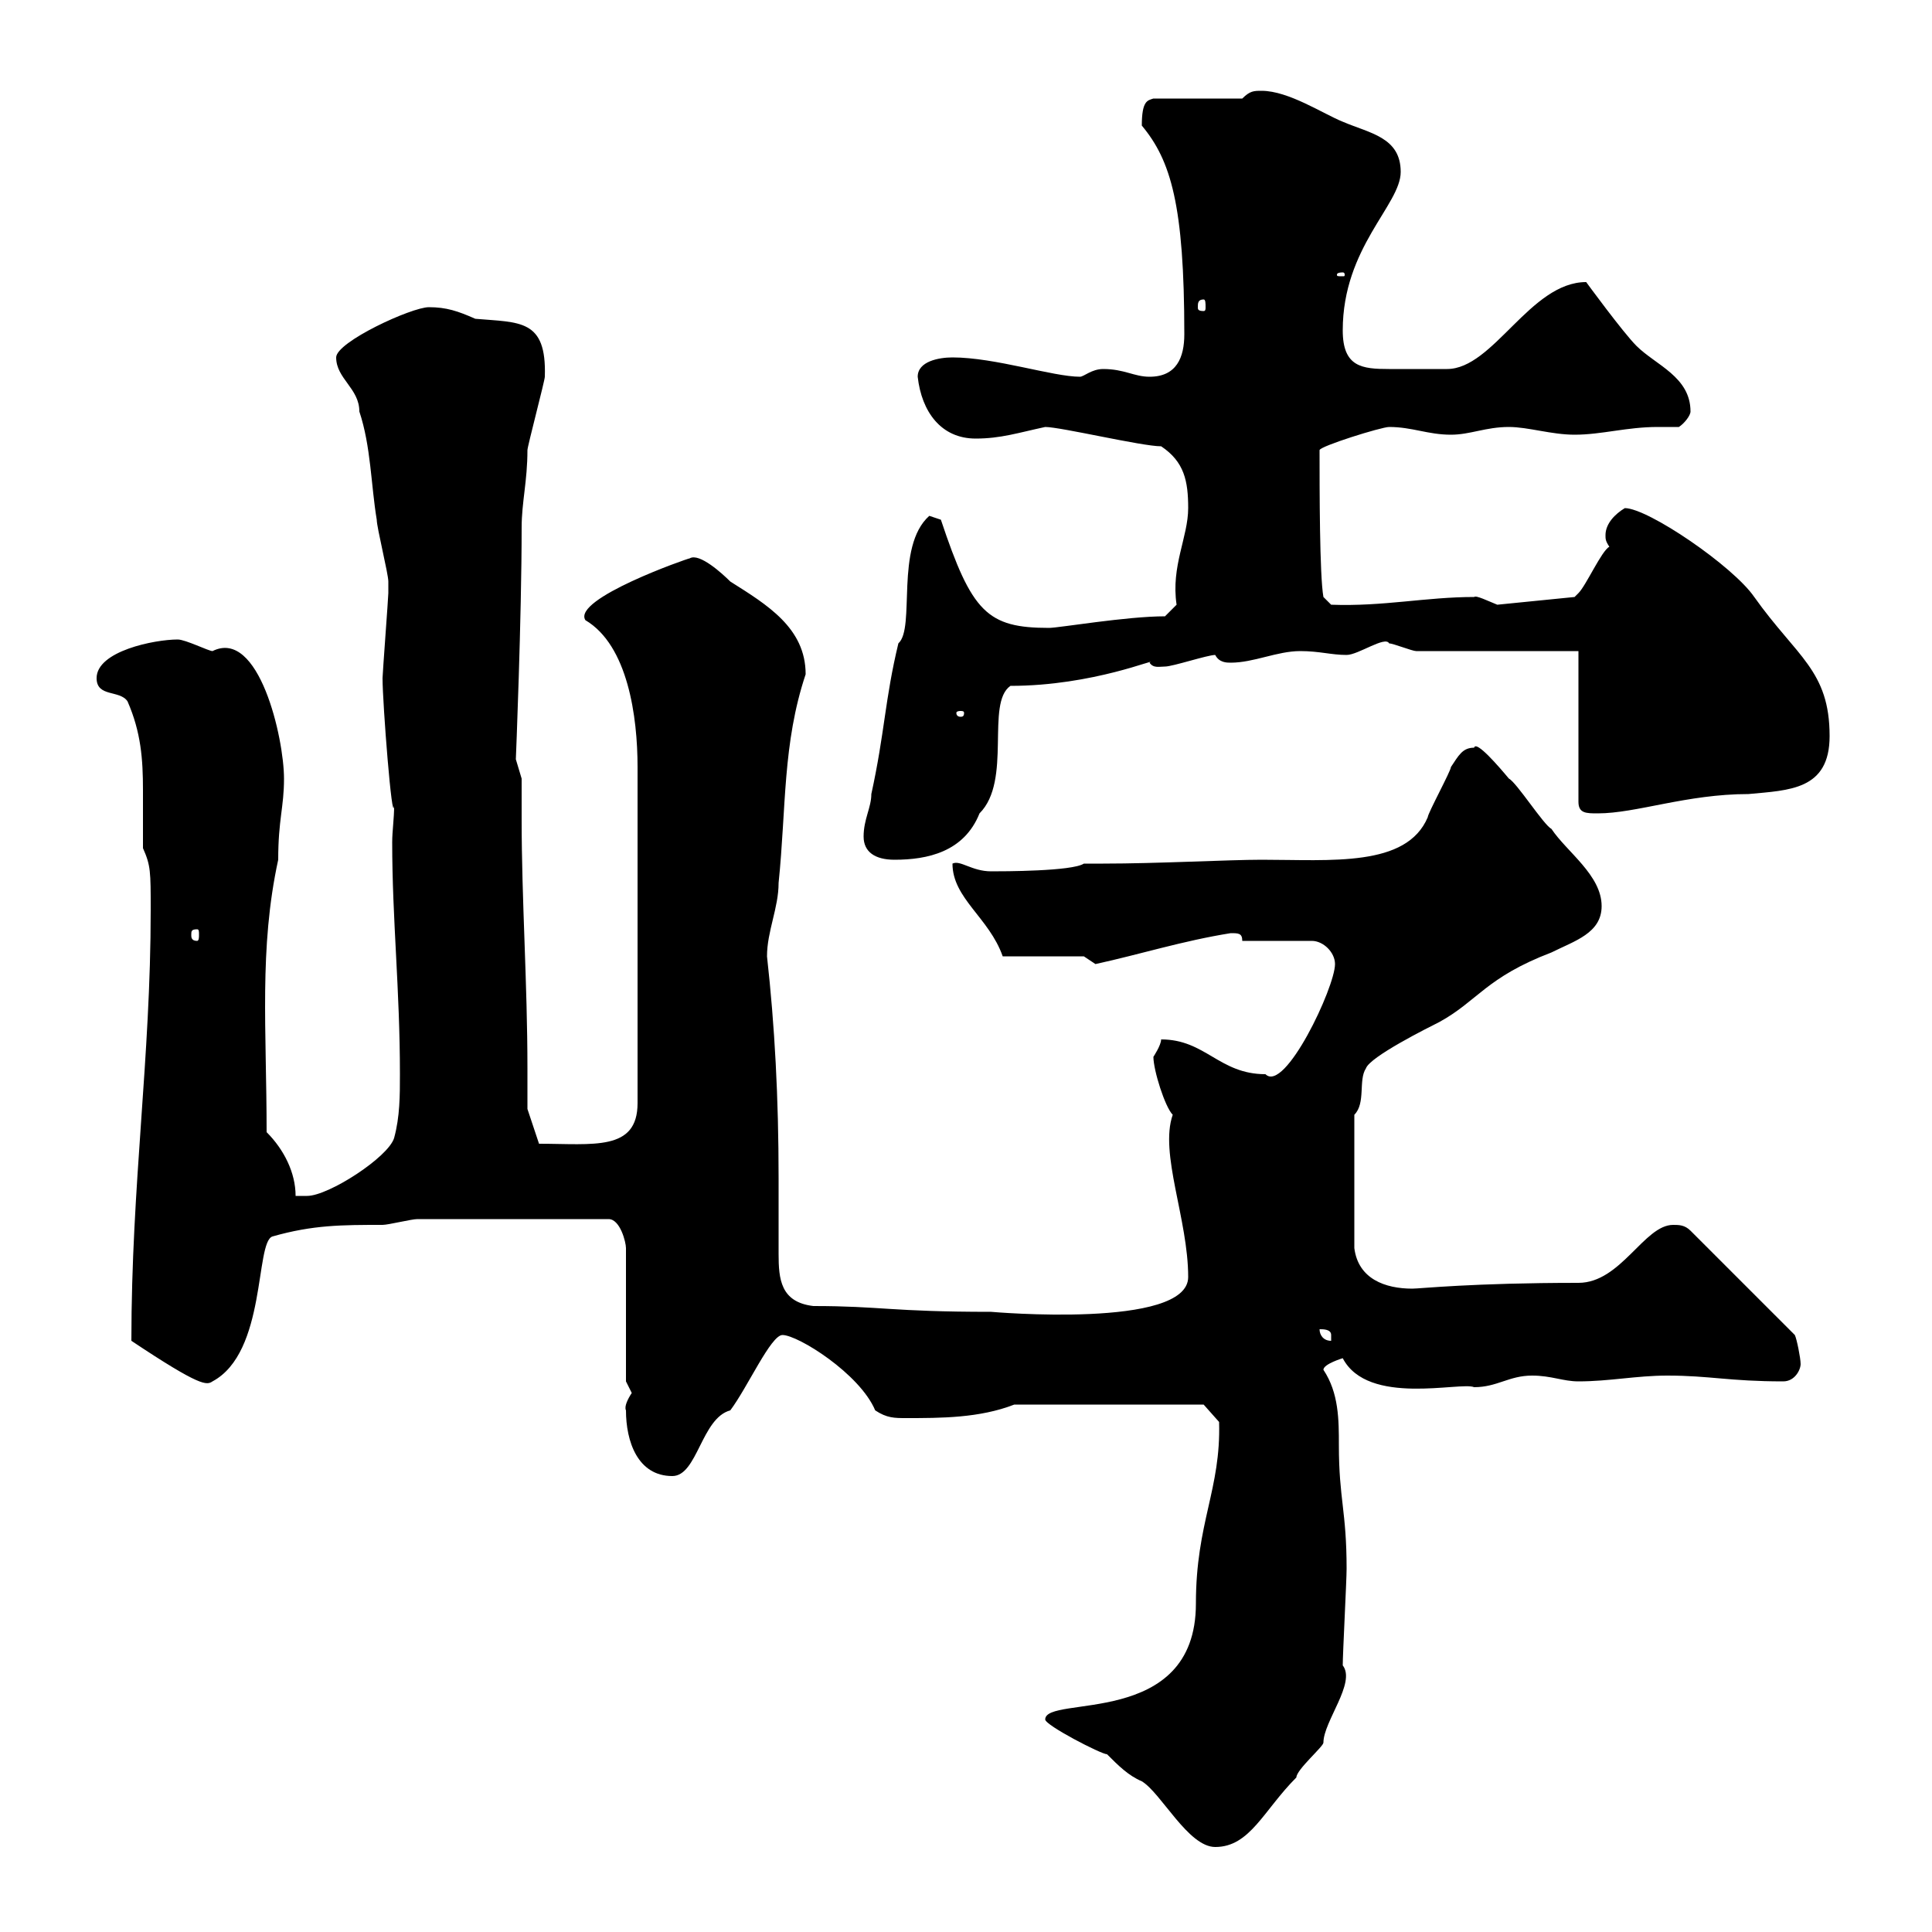 <svg xmlns="http://www.w3.org/2000/svg" xmlns:xlink="http://www.w3.org/1999/xlink" width="300" height="300"><path d="M162.30 267C162.30 267.90 171 272.40 171.90 272.40C173.70 274.20 175.20 275.70 177.30 276.60C180.30 278.40 184.50 286.80 188.70 286.80C194.10 286.80 196.20 281.10 201.30 276C201.30 274.80 205.50 271.20 205.50 270.60C205.50 267.30 210.60 261.30 208.50 258.60C208.50 256.80 209.10 245.40 209.10 243.60C209.10 234.60 207.90 232.80 207.90 224.40C207.90 220.50 207.90 216.30 205.50 212.70C205.50 211.80 208.50 210.90 208.50 210.90C212.40 218.40 226.80 214.50 228.90 215.40C232.50 215.40 234.30 213.60 237.90 213.60C240.90 213.60 242.70 214.50 245.10 214.50C249.90 214.50 254.10 213.60 258.90 213.60C265.50 213.60 268.50 214.50 276.90 214.50C278.70 214.50 279.60 212.70 279.60 211.80C279.60 210.90 279 207.90 278.70 207.30L262.50 191.10C261.60 190.20 260.70 190.20 259.80 190.20C255.30 190.20 251.70 199.20 245.10 199.20C228.60 199.20 220.50 200.10 219.30 200.10C215.10 200.10 210.90 198.60 210.30 193.80L210.30 173.10C212.10 171.30 210.90 167.70 212.10 165.90C212.70 164.10 221.70 159.60 223.50 158.70C229.50 155.40 230.70 151.80 240.90 147.90C244.50 146.10 248.70 144.90 248.70 140.70C248.70 135.90 243.30 132.30 240.90 128.70C239.70 128.10 235.50 121.50 234.30 120.90C232.80 119.10 229.20 114.90 228.90 116.10C227.10 116.10 226.50 117.30 225.30 119.10C225.30 119.70 221.70 126.30 221.70 126.90C218.40 134.70 206.70 133.50 195.90 133.50C190.80 133.50 179.70 134.10 171.30 134.10L168.30 134.10C166.50 135.30 155.70 135.30 153.90 135.30C150.90 135.30 149.10 133.50 147.90 134.10C147.90 139.50 153.60 142.50 155.70 148.50L168.30 148.50C168.30 148.50 170.10 149.70 170.10 149.70C177 148.20 183.60 146.10 191.10 144.90C192.30 144.90 192.90 144.90 192.90 146.10L203.70 146.10C205.50 146.10 207.30 147.90 207.30 149.70C207.30 153.30 199.50 169.80 196.50 166.80C189.30 166.80 187.20 161.40 180.30 161.40C180.30 162.30 179.10 164.10 179.10 164.10C179.10 166.20 180.90 171.90 182.10 173.10C180 179.10 184.50 189.30 184.50 198.30C184.50 206.40 153.90 203.70 153.90 203.70C138.30 203.70 136.80 202.80 126.30 202.80C121.20 202.20 120.90 198.60 120.90 194.70C120.90 192.90 120.90 187.50 120.90 183C120.90 170.40 120.30 159.30 119.10 148.50C119.10 144.60 120.90 141 120.90 137.10C122.10 125.40 121.50 115.50 125.10 104.70C125.10 97.50 119.10 93.90 113.40 90.30C112.20 89.10 108.60 85.80 107.10 86.70C106.80 86.70 88.80 93 90.90 96.30C97.50 100.20 99 111.30 99 119.10L99 171.30C99 178.80 92.10 177.60 83.70 177.60L81.90 172.20C81.90 170.10 81.90 168 81.90 165.90C81.90 152.70 81 139.80 81 127.20C81 125.10 81 123 81 120.90C81 120.90 80.10 117.90 80.10 117.90C80.10 117.90 81 96 81 81.90C81 78 81.90 74.70 81.90 69.90C81.90 69.30 84.60 59.10 84.60 58.50C84.90 49.50 80.70 50.10 73.80 49.50C71.10 48.30 69.30 47.70 66.60 47.70C63.90 47.70 52.20 53.10 52.20 55.50C52.20 58.80 55.80 60.30 55.80 63.90C57.60 69.30 57.60 75.30 58.50 80.70C58.50 81.90 60.30 89.10 60.30 90.30C60.30 90.90 60.30 91.20 60.30 92.10C60.30 92.70 59.40 104.70 59.40 105.30C59.40 109.20 60.90 128.40 61.20 125.10C61.20 127.20 60.90 129 60.90 130.80C60.90 142.80 62.10 153.60 62.10 166.80C62.10 170.10 62.10 173.40 61.20 176.70C60.30 179.70 51 185.70 47.70 185.70C47.70 185.70 45.90 185.70 45.90 185.70C45.90 182.10 44.10 178.50 41.40 175.80C41.40 159.90 40.20 147.30 43.20 133.50C43.20 127.20 44.10 125.40 44.10 120.90C44.10 114.60 40.20 97.50 33 101.10C32.40 101.10 28.80 99.30 27.60 99.30C24 99.30 15 101.10 15 105.30C15 108.30 18.60 107.10 19.80 108.90C21.90 113.70 22.20 117.90 22.20 122.70C22.20 125.40 22.20 128.70 22.20 131.70C23.40 134.40 23.40 135.30 23.40 141.30C23.40 164.40 20.40 183.90 20.40 208.20C31.20 215.40 32.10 215.10 33 214.50C41.40 210 39.60 192.90 42.30 192C48.60 190.20 53.10 190.20 59.40 190.20C60.30 190.20 63.90 189.30 64.80 189.30L94.50 189.30C96.30 189.30 97.20 192.90 97.20 193.80L97.20 214.50C97.20 214.50 98.10 216.30 98.10 216.30C97.50 217.20 96.90 218.40 97.20 219C97.20 223.80 99 229.20 104.40 229.20C108.30 229.20 108.90 220.20 113.40 219C116.10 215.40 119.70 207.30 121.50 207.30C123.90 207.30 133.50 213.30 135.90 219C137.70 220.20 138.90 220.20 140.70 220.20C146.10 220.20 152.10 220.20 157.50 218.10L186.90 218.10L189.30 220.80C189.60 231.30 185.70 236.40 185.70 249C185.70 268.50 162.30 263.10 162.30 267ZM204.90 206.40C205.50 206.40 206.70 206.40 206.70 207.30C206.70 208.20 206.70 208.20 206.70 208.20C205.50 208.20 204.90 207.30 204.90 206.40ZM30.60 144.30C30.90 144.30 30.90 144.60 30.90 145.20C30.90 145.50 30.90 146.10 30.60 146.10C29.70 146.10 29.70 145.50 29.70 145.20C29.70 144.60 29.70 144.30 30.60 144.30ZM134.10 129.90C134.10 132.30 135.90 133.50 138.90 133.50C144 133.50 149.70 132.30 152.10 126.30C157.20 121.20 153 109.20 156.90 106.50C169.80 106.50 180 102 178.50 102.90C179.10 103.80 180 103.50 180.90 103.50C182.10 103.50 187.50 101.70 188.70 101.70C189.30 102.90 190.50 102.90 191.10 102.90C194.70 102.90 198.30 101.10 201.90 101.10C204.90 101.10 206.70 101.70 209.10 101.70C210.90 101.70 215.10 98.70 215.70 99.90C216.30 99.90 219.30 101.10 219.90 101.10L245.10 101.10L245.10 124.50C245.10 126.30 246.30 126.30 248.10 126.30C254.10 126.30 261.90 123.30 271.50 123.30C277.80 122.70 284.10 122.70 284.10 114.30C284.10 104.10 279 102 272.40 92.70C269.10 87.90 255.90 78.90 252.30 78.90C250.80 79.80 249.30 81.30 249.30 83.10C249.30 83.70 249.30 84 249.90 84.90C248.70 85.50 246.30 90.90 245.10 92.10C245.10 92.10 244.50 92.70 244.50 92.70L232.50 93.90C231 93.30 229.20 92.40 228.90 92.70C221.40 92.70 214.80 94.20 206.70 93.90L205.50 92.70C204.90 89.40 204.90 75.90 204.90 69.90C204.90 69.30 214.50 66.30 215.70 66.30C219.30 66.30 221.70 67.50 225.30 67.50C228.30 67.50 230.70 66.30 234.30 66.30C237.30 66.30 240.90 67.50 244.50 67.50C248.70 67.50 252.60 66.30 257.40 66.30C258.30 66.30 259.50 66.30 260.70 66.30C261.60 65.70 262.50 64.50 262.50 63.90C262.50 58.50 257.10 56.70 254.10 53.70C252 51.60 246.30 43.80 246.30 43.80C237.60 43.80 231.90 57.30 224.70 57.30C222 57.30 217.50 57.30 215.70 57.30C211.50 57.30 208.50 57 208.50 51.30C208.50 38.40 217.50 31.80 217.50 26.70C217.50 21.30 212.70 20.70 208.50 18.90C205.50 17.70 200.10 14.10 195.90 14.10C194.70 14.10 194.10 14.10 192.90 15.30L179.10 15.30C178.20 15.60 177.30 15.60 177.30 19.50C181.80 24.90 183.90 31.80 183.90 51.90C183.90 55.50 182.70 58.50 178.50 58.50C176.10 58.50 174.60 57.30 171.30 57.30C169.50 57.30 168.30 58.50 167.70 58.50C163.50 58.50 154.50 55.50 147.90 55.50C145.80 55.50 142.50 56.10 142.50 58.50C143.10 63.90 146.10 68.10 151.50 68.10C155.40 68.10 158.10 67.20 162.30 66.30C164.70 66.30 177.30 69.30 180.30 69.30C183.90 71.70 184.50 74.70 184.50 78.90C184.50 83.40 181.80 87.90 182.70 93.90C182.70 93.90 180.90 95.70 180.90 95.70C174.90 95.70 164.40 97.50 162.90 97.50C153.30 97.50 150.90 95.10 146.10 80.70C146.10 80.70 144.30 80.10 144.30 80.10C138.90 84.90 142.20 97.50 139.50 99.90C137.40 108.60 137.40 113.70 135.30 123.30C135.30 125.40 134.10 127.20 134.10 129.90ZM149.70 110.70C149.70 111.30 149.40 111.30 149.10 111.30C149.10 111.30 148.50 111.30 148.50 110.70C148.50 110.40 149.10 110.40 149.10 110.40C149.40 110.40 149.70 110.40 149.70 110.70ZM186.90 46.50C187.20 46.50 187.20 47.10 187.20 47.70C187.20 48 187.20 48.30 186.90 48.30C186 48.30 186 48 186 47.70C186 47.10 186 46.50 186.90 46.50ZM208.50 42.30C208.80 42.30 208.80 42.60 208.80 42.60C208.80 42.90 208.80 42.90 208.50 42.90C207.60 42.90 207.60 42.90 207.60 42.60C207.60 42.60 207.60 42.30 208.50 42.30Z"/></svg>